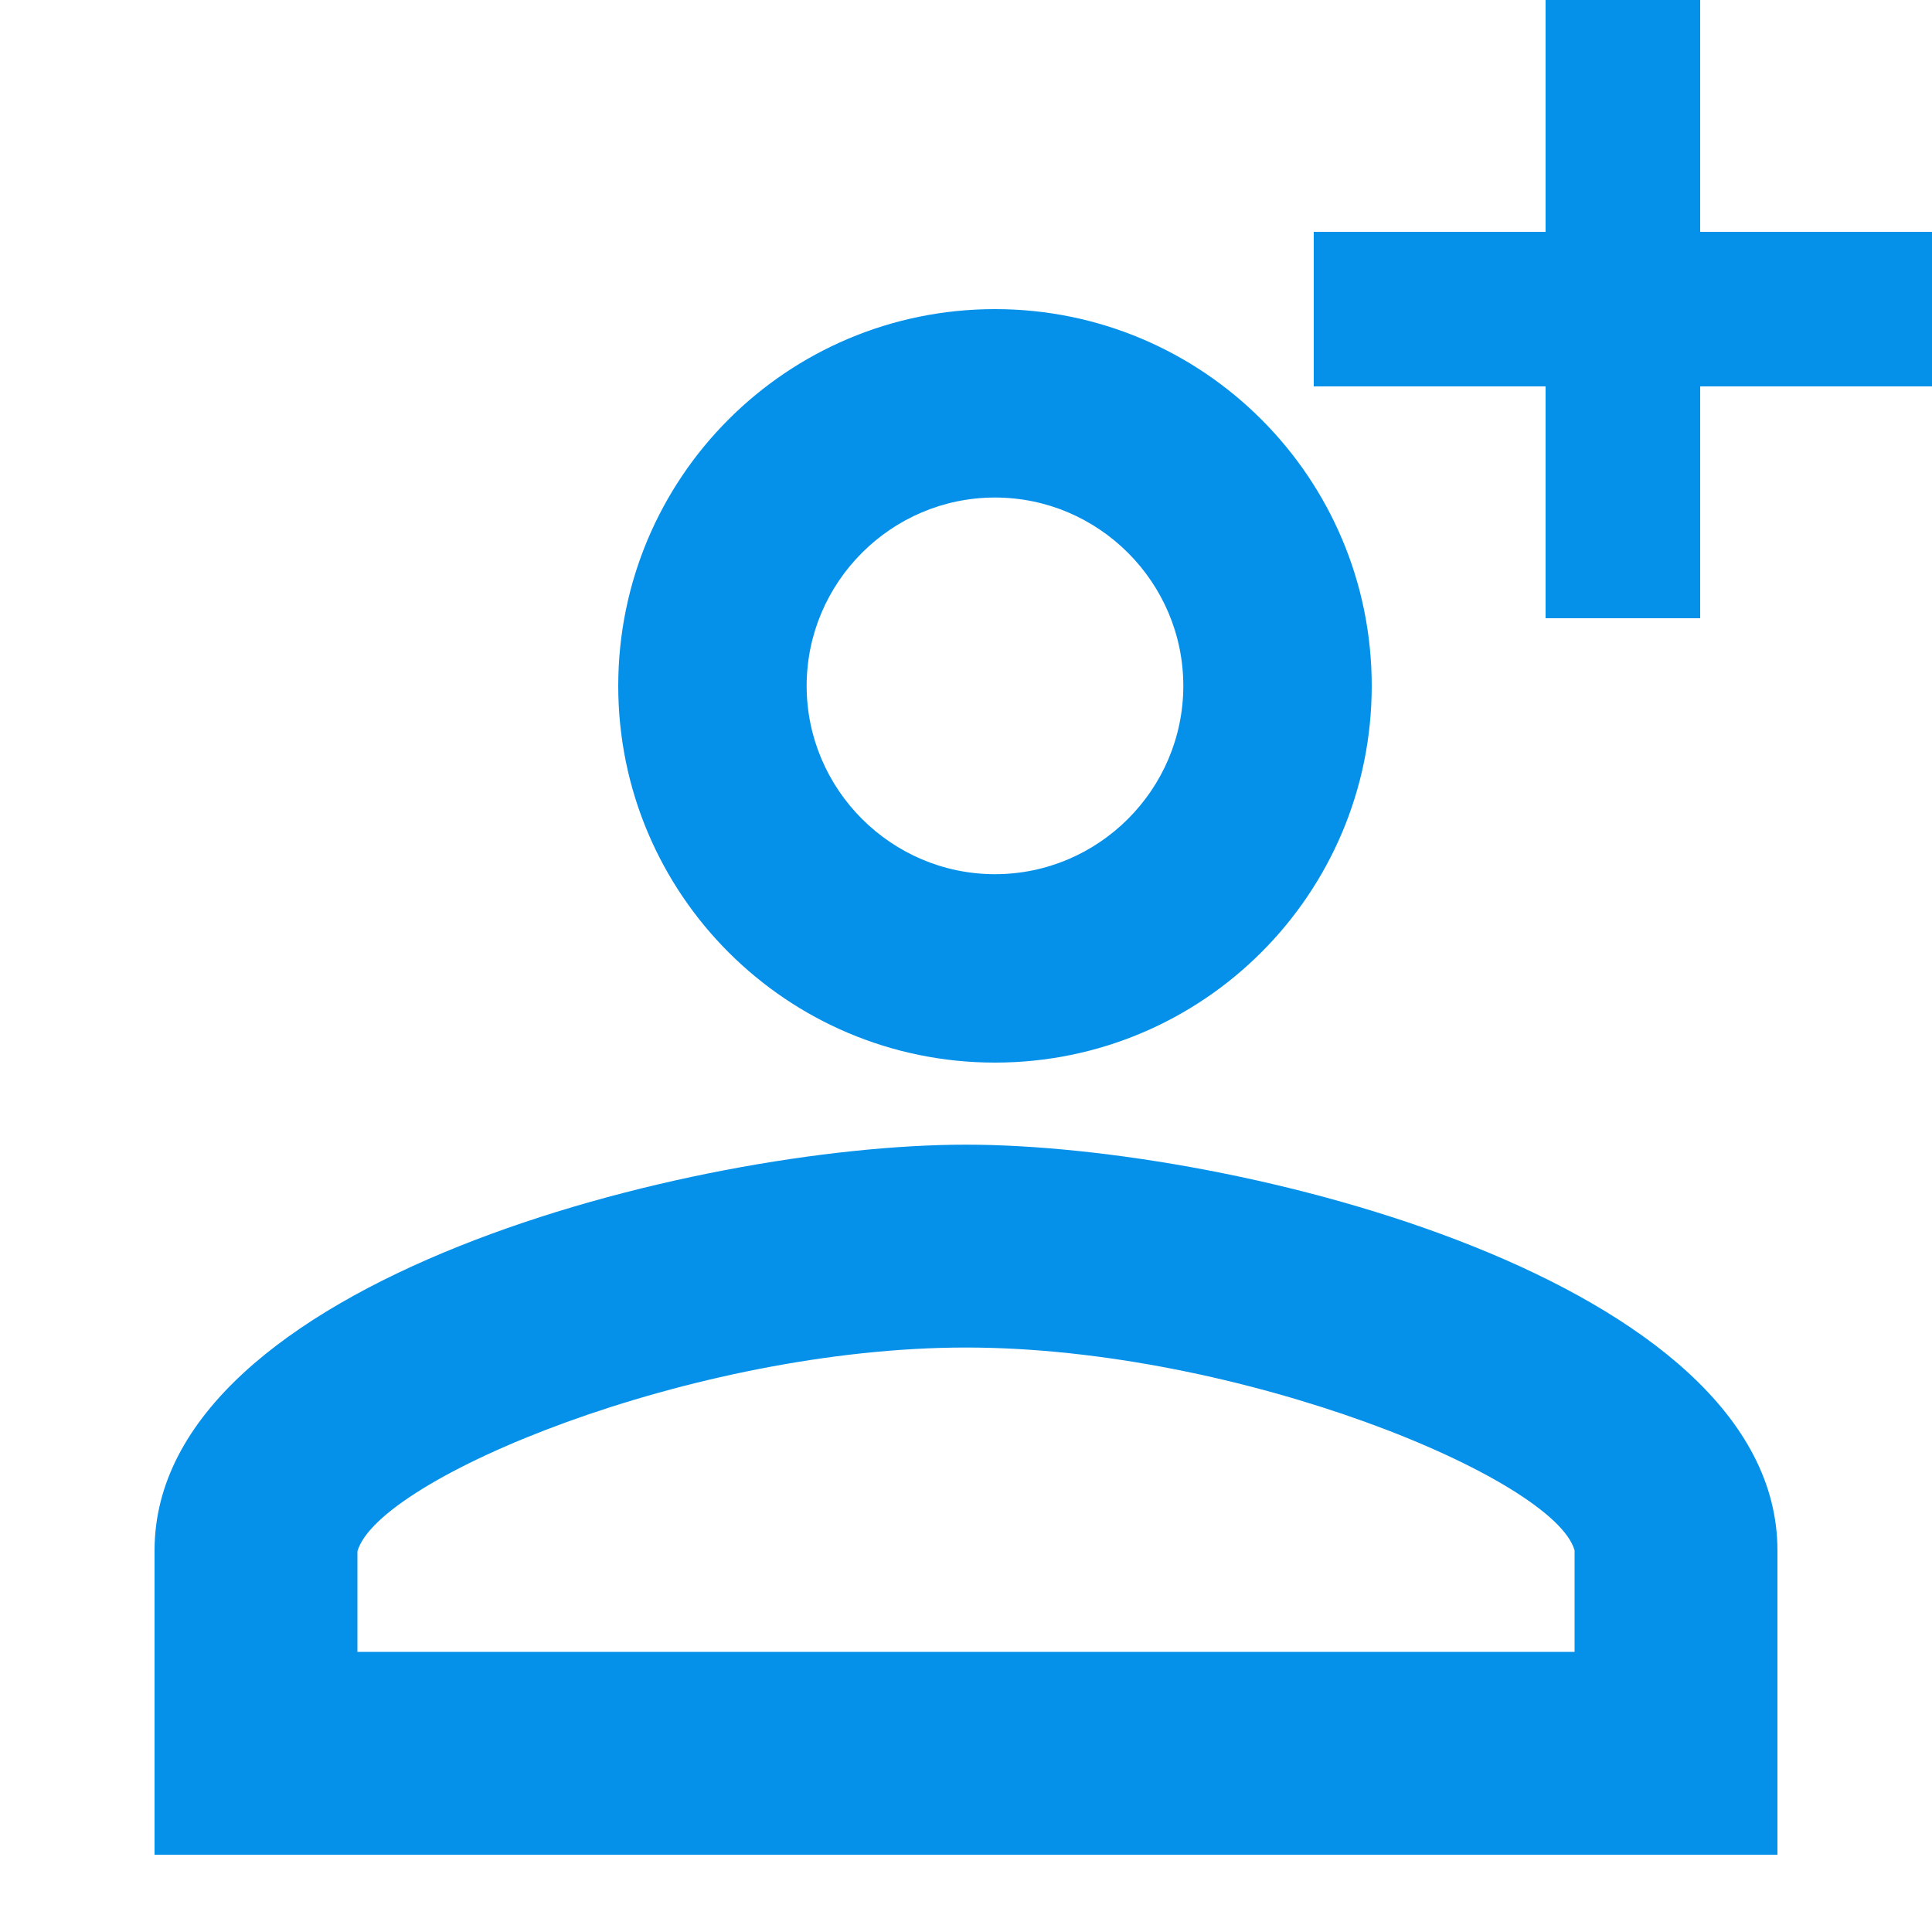 <svg width="25" height="25" viewBox="0 0 25 25" fill="none" xmlns="http://www.w3.org/2000/svg">
<g id="perm_identity_24px">
<path id="icon/action/perm_identity_24px" fill-rule="evenodd" clip-rule="evenodd" d="M12.875 4C10.181 4 8 6.182 8 8.875C8 11.568 10.181 13.75 12.875 13.75C15.568 13.75 17.75 11.568 17.75 8.875C17.75 6.182 15.568 4 12.875 4ZM15.312 8.875C15.312 7.534 14.216 6.438 12.875 6.438C11.534 6.438 10.438 7.534 10.438 8.875C10.438 10.216 11.534 11.312 12.875 11.312C14.216 11.312 15.312 10.216 15.312 8.875ZM20.375 20.062C20.113 19.13 16.044 17.437 12.5 17.437C8.956 17.437 4.888 19.13 4.625 20.075V21.375H20.375V20.062ZM2 20.062C2 16.571 8.996 14.812 12.5 14.812C16.005 14.812 23 16.571 23 20.062V24H2V20.062Z" fill="#0591EA"/>
<g id="Group 393">
<rect id="Rectangle 146" x="20" width="2" height="8" fill="#0591EA"/>
<rect id="Rectangle 147" x="17" y="5" width="2" height="8" transform="rotate(-90 17 5)" fill="#0591EA"/>
</g>
</g>
</svg>

